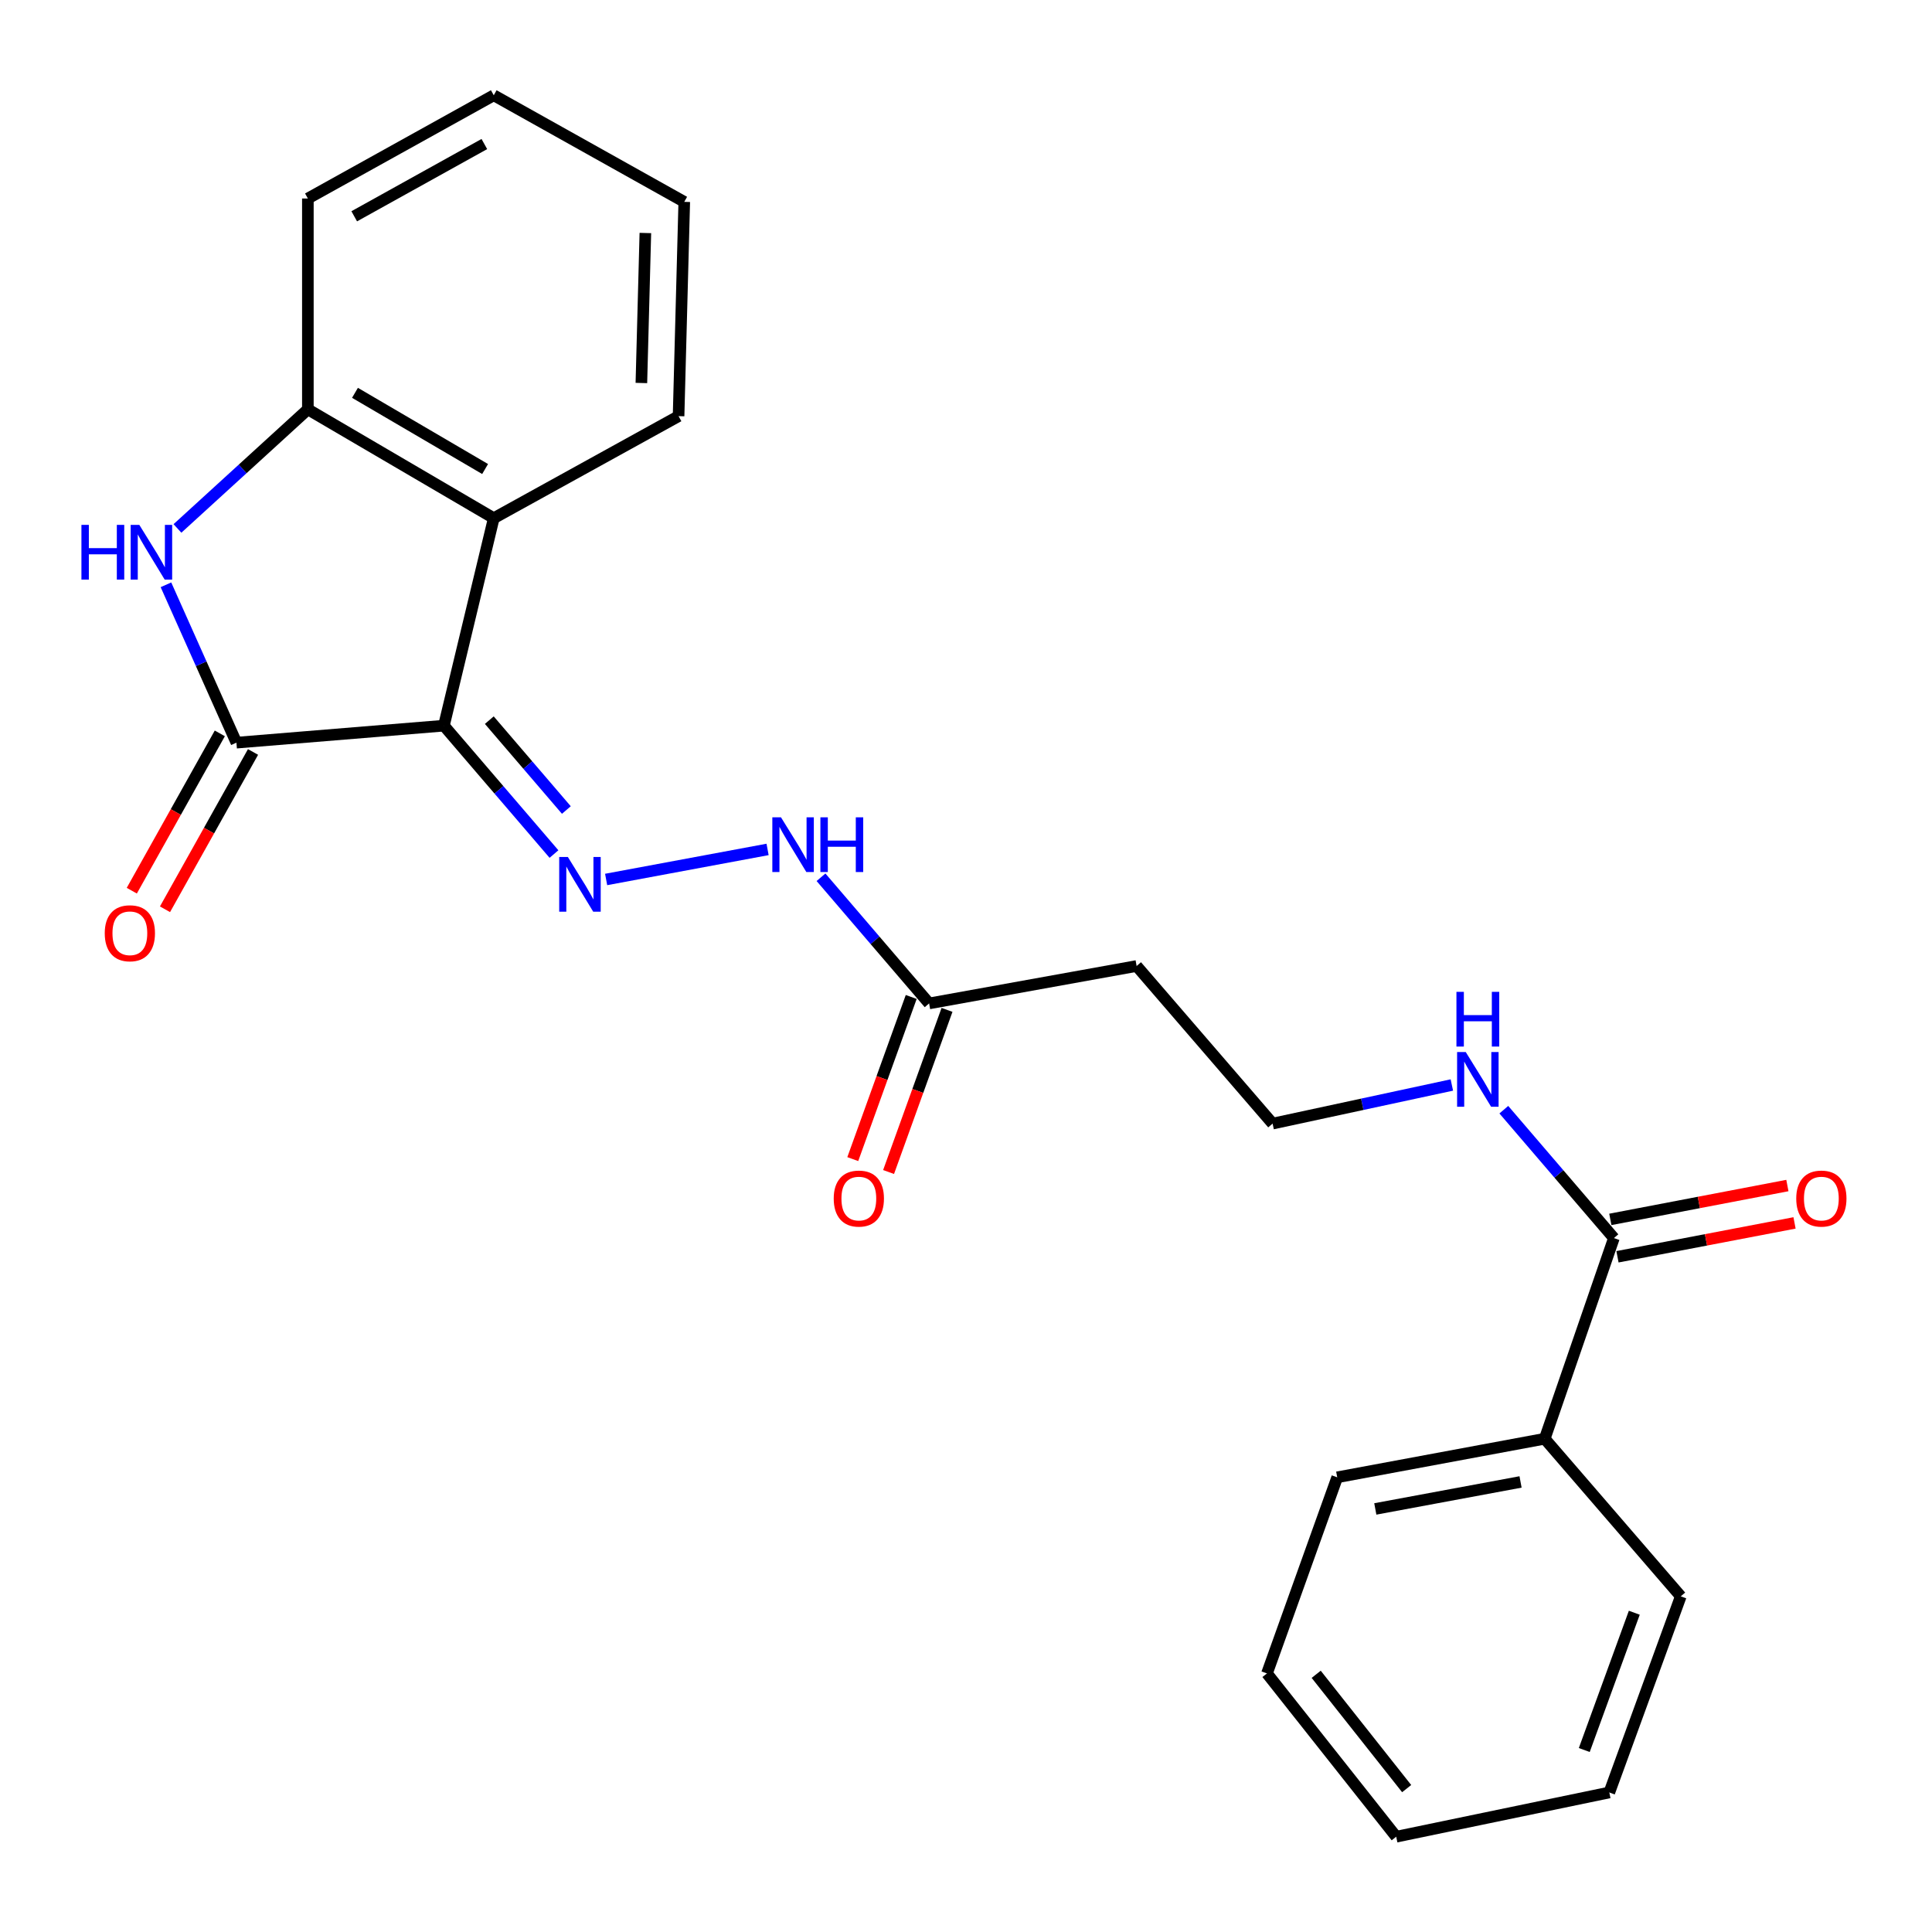 <?xml version='1.0' encoding='iso-8859-1'?>
<svg version='1.1' baseProfile='full'
              xmlns='http://www.w3.org/2000/svg'
                      xmlns:rdkit='http://www.rdkit.org/xml'
                      xmlns:xlink='http://www.w3.org/1999/xlink'
                  xml:space='preserve'
width='1000px' height='1000px' viewBox='0 0 1000 1000'>
<!-- END OF HEADER -->
<rect style='opacity:1.0;fill:#FFFFFF;stroke:none' width='1000' height='1000' x='0' y='0'> </rect>
<path class='bond-0' d='M 229.763,375.603 L 122.373,384.402' style='fill:none;fill-rule:evenodd;stroke:#000000;stroke-width:6px;stroke-linecap:butt;stroke-linejoin:miter;stroke-opacity:1' />
<path class='bond-2' d='M 229.763,375.603 L 255.568,268.213' style='fill:none;fill-rule:evenodd;stroke:#000000;stroke-width:6px;stroke-linecap:butt;stroke-linejoin:miter;stroke-opacity:1' />
<path class='bond-3' d='M 229.763,375.603 L 258.252,408.829' style='fill:none;fill-rule:evenodd;stroke:#000000;stroke-width:6px;stroke-linecap:butt;stroke-linejoin:miter;stroke-opacity:1' />
<path class='bond-3' d='M 258.252,408.829 L 286.741,442.055' style='fill:none;fill-rule:evenodd;stroke:#0000FF;stroke-width:6px;stroke-linecap:butt;stroke-linejoin:miter;stroke-opacity:1' />
<path class='bond-3' d='M 253.264,372.749 L 273.206,396.007' style='fill:none;fill-rule:evenodd;stroke:#000000;stroke-width:6px;stroke-linecap:butt;stroke-linejoin:miter;stroke-opacity:1' />
<path class='bond-3' d='M 273.206,396.007 L 293.149,419.265' style='fill:none;fill-rule:evenodd;stroke:#0000FF;stroke-width:6px;stroke-linecap:butt;stroke-linejoin:miter;stroke-opacity:1' />
<path class='bond-1' d='M 122.373,384.402 L 104.134,343.547' style='fill:none;fill-rule:evenodd;stroke:#000000;stroke-width:6px;stroke-linecap:butt;stroke-linejoin:miter;stroke-opacity:1' />
<path class='bond-1' d='M 104.134,343.547 L 85.895,302.691' style='fill:none;fill-rule:evenodd;stroke:#0000FF;stroke-width:6px;stroke-linecap:butt;stroke-linejoin:miter;stroke-opacity:1' />
<path class='bond-8' d='M 113.778,379.593 L 90.996,420.305' style='fill:none;fill-rule:evenodd;stroke:#000000;stroke-width:6px;stroke-linecap:butt;stroke-linejoin:miter;stroke-opacity:1' />
<path class='bond-8' d='M 90.996,420.305 L 68.215,461.018' style='fill:none;fill-rule:evenodd;stroke:#FF0000;stroke-width:6px;stroke-linecap:butt;stroke-linejoin:miter;stroke-opacity:1' />
<path class='bond-8' d='M 130.968,389.212 L 108.187,429.925' style='fill:none;fill-rule:evenodd;stroke:#000000;stroke-width:6px;stroke-linecap:butt;stroke-linejoin:miter;stroke-opacity:1' />
<path class='bond-8' d='M 108.187,429.925 L 85.405,470.637' style='fill:none;fill-rule:evenodd;stroke:#FF0000;stroke-width:6px;stroke-linecap:butt;stroke-linejoin:miter;stroke-opacity:1' />
<path class='bond-24' d='M 91.85,273.52 L 125.601,242.698' style='fill:none;fill-rule:evenodd;stroke:#0000FF;stroke-width:6px;stroke-linecap:butt;stroke-linejoin:miter;stroke-opacity:1' />
<path class='bond-24' d='M 125.601,242.698 L 159.352,211.875' style='fill:none;fill-rule:evenodd;stroke:#000000;stroke-width:6px;stroke-linecap:butt;stroke-linejoin:miter;stroke-opacity:1' />
<path class='bond-4' d='M 255.568,268.213 L 159.352,211.875' style='fill:none;fill-rule:evenodd;stroke:#000000;stroke-width:6px;stroke-linecap:butt;stroke-linejoin:miter;stroke-opacity:1' />
<path class='bond-4' d='M 251.089,242.764 L 183.738,203.327' style='fill:none;fill-rule:evenodd;stroke:#000000;stroke-width:6px;stroke-linecap:butt;stroke-linejoin:miter;stroke-opacity:1' />
<path class='bond-15' d='M 255.568,268.213 L 351.227,215.399' style='fill:none;fill-rule:evenodd;stroke:#000000;stroke-width:6px;stroke-linecap:butt;stroke-linejoin:miter;stroke-opacity:1' />
<path class='bond-6' d='M 313.731,455.215 L 397.297,439.662' style='fill:none;fill-rule:evenodd;stroke:#0000FF;stroke-width:6px;stroke-linecap:butt;stroke-linejoin:miter;stroke-opacity:1' />
<path class='bond-16' d='M 159.352,211.875 L 159.352,102.745' style='fill:none;fill-rule:evenodd;stroke:#000000;stroke-width:6px;stroke-linecap:butt;stroke-linejoin:miter;stroke-opacity:1' />
<path class='bond-5' d='M 835.353,640.834 L 806.864,607.604' style='fill:none;fill-rule:evenodd;stroke:#000000;stroke-width:6px;stroke-linecap:butt;stroke-linejoin:miter;stroke-opacity:1' />
<path class='bond-5' d='M 806.864,607.604 L 778.375,574.374' style='fill:none;fill-rule:evenodd;stroke:#0000FF;stroke-width:6px;stroke-linecap:butt;stroke-linejoin:miter;stroke-opacity:1' />
<path class='bond-10' d='M 837.203,650.508 L 883.026,641.742' style='fill:none;fill-rule:evenodd;stroke:#000000;stroke-width:6px;stroke-linecap:butt;stroke-linejoin:miter;stroke-opacity:1' />
<path class='bond-10' d='M 883.026,641.742 L 928.849,632.976' style='fill:none;fill-rule:evenodd;stroke:#FF0000;stroke-width:6px;stroke-linecap:butt;stroke-linejoin:miter;stroke-opacity:1' />
<path class='bond-10' d='M 833.502,631.16 L 879.325,622.394' style='fill:none;fill-rule:evenodd;stroke:#000000;stroke-width:6px;stroke-linecap:butt;stroke-linejoin:miter;stroke-opacity:1' />
<path class='bond-10' d='M 879.325,622.394 L 925.148,613.629' style='fill:none;fill-rule:evenodd;stroke:#FF0000;stroke-width:6px;stroke-linecap:butt;stroke-linejoin:miter;stroke-opacity:1' />
<path class='bond-11' d='M 835.353,640.834 L 799.545,744.689' style='fill:none;fill-rule:evenodd;stroke:#000000;stroke-width:6px;stroke-linecap:butt;stroke-linejoin:miter;stroke-opacity:1' />
<path class='bond-7' d='M 424.951,454.07 L 452.93,486.72' style='fill:none;fill-rule:evenodd;stroke:#0000FF;stroke-width:6px;stroke-linecap:butt;stroke-linejoin:miter;stroke-opacity:1' />
<path class='bond-7' d='M 452.93,486.72 L 480.909,519.37' style='fill:none;fill-rule:evenodd;stroke:#000000;stroke-width:6px;stroke-linecap:butt;stroke-linejoin:miter;stroke-opacity:1' />
<path class='bond-9' d='M 480.909,519.37 L 588.311,500' style='fill:none;fill-rule:evenodd;stroke:#000000;stroke-width:6px;stroke-linecap:butt;stroke-linejoin:miter;stroke-opacity:1' />
<path class='bond-12' d='M 471.644,516.031 L 456.519,557.991' style='fill:none;fill-rule:evenodd;stroke:#000000;stroke-width:6px;stroke-linecap:butt;stroke-linejoin:miter;stroke-opacity:1' />
<path class='bond-12' d='M 456.519,557.991 L 441.395,599.951' style='fill:none;fill-rule:evenodd;stroke:#FF0000;stroke-width:6px;stroke-linecap:butt;stroke-linejoin:miter;stroke-opacity:1' />
<path class='bond-12' d='M 490.175,522.71 L 475.051,564.67' style='fill:none;fill-rule:evenodd;stroke:#000000;stroke-width:6px;stroke-linecap:butt;stroke-linejoin:miter;stroke-opacity:1' />
<path class='bond-12' d='M 475.051,564.67 L 459.927,606.631' style='fill:none;fill-rule:evenodd;stroke:#FF0000;stroke-width:6px;stroke-linecap:butt;stroke-linejoin:miter;stroke-opacity:1' />
<path class='bond-14' d='M 588.311,500 L 658.7,581.574' style='fill:none;fill-rule:evenodd;stroke:#000000;stroke-width:6px;stroke-linecap:butt;stroke-linejoin:miter;stroke-opacity:1' />
<path class='bond-17' d='M 799.545,744.689 L 692.144,764.651' style='fill:none;fill-rule:evenodd;stroke:#000000;stroke-width:6px;stroke-linecap:butt;stroke-linejoin:miter;stroke-opacity:1' />
<path class='bond-17' d='M 787.034,767.05 L 711.854,781.023' style='fill:none;fill-rule:evenodd;stroke:#000000;stroke-width:6px;stroke-linecap:butt;stroke-linejoin:miter;stroke-opacity:1' />
<path class='bond-18' d='M 799.545,744.689 L 869.968,826.263' style='fill:none;fill-rule:evenodd;stroke:#000000;stroke-width:6px;stroke-linecap:butt;stroke-linejoin:miter;stroke-opacity:1' />
<path class='bond-13' d='M 751.474,561.59 L 705.087,571.582' style='fill:none;fill-rule:evenodd;stroke:#0000FF;stroke-width:6px;stroke-linecap:butt;stroke-linejoin:miter;stroke-opacity:1' />
<path class='bond-13' d='M 705.087,571.582 L 658.7,581.574' style='fill:none;fill-rule:evenodd;stroke:#000000;stroke-width:6px;stroke-linecap:butt;stroke-linejoin:miter;stroke-opacity:1' />
<path class='bond-19' d='M 351.227,215.399 L 354.171,104.485' style='fill:none;fill-rule:evenodd;stroke:#000000;stroke-width:6px;stroke-linecap:butt;stroke-linejoin:miter;stroke-opacity:1' />
<path class='bond-19' d='M 331.977,198.239 L 334.038,120.6' style='fill:none;fill-rule:evenodd;stroke:#000000;stroke-width:6px;stroke-linecap:butt;stroke-linejoin:miter;stroke-opacity:1' />
<path class='bond-25' d='M 159.352,102.745 L 255.568,49.318' style='fill:none;fill-rule:evenodd;stroke:#000000;stroke-width:6px;stroke-linecap:butt;stroke-linejoin:miter;stroke-opacity:1' />
<path class='bond-25' d='M 183.347,111.953 L 250.699,74.554' style='fill:none;fill-rule:evenodd;stroke:#000000;stroke-width:6px;stroke-linecap:butt;stroke-linejoin:miter;stroke-opacity:1' />
<path class='bond-22' d='M 692.144,764.651 L 655.778,866.164' style='fill:none;fill-rule:evenodd;stroke:#000000;stroke-width:6px;stroke-linecap:butt;stroke-linejoin:miter;stroke-opacity:1' />
<path class='bond-21' d='M 869.968,826.263 L 832.978,927.777' style='fill:none;fill-rule:evenodd;stroke:#000000;stroke-width:6px;stroke-linecap:butt;stroke-linejoin:miter;stroke-opacity:1' />
<path class='bond-21' d='M 845.911,834.746 L 820.018,905.806' style='fill:none;fill-rule:evenodd;stroke:#000000;stroke-width:6px;stroke-linecap:butt;stroke-linejoin:miter;stroke-opacity:1' />
<path class='bond-20' d='M 354.171,104.485 L 255.568,49.318' style='fill:none;fill-rule:evenodd;stroke:#000000;stroke-width:6px;stroke-linecap:butt;stroke-linejoin:miter;stroke-opacity:1' />
<path class='bond-23' d='M 832.978,927.777 L 722.677,950.682' style='fill:none;fill-rule:evenodd;stroke:#000000;stroke-width:6px;stroke-linecap:butt;stroke-linejoin:miter;stroke-opacity:1' />
<path class='bond-26' d='M 655.778,866.164 L 722.677,950.682' style='fill:none;fill-rule:evenodd;stroke:#000000;stroke-width:6px;stroke-linecap:butt;stroke-linejoin:miter;stroke-opacity:1' />
<path class='bond-26' d='M 681.259,866.616 L 728.088,925.779' style='fill:none;fill-rule:evenodd;stroke:#000000;stroke-width:6px;stroke-linecap:butt;stroke-linejoin:miter;stroke-opacity:1' />
<path  class='atom-2' d='M 42.149 271.673
L 45.989 271.673
L 45.989 283.713
L 60.469 283.713
L 60.469 271.673
L 64.309 271.673
L 64.309 299.993
L 60.469 299.993
L 60.469 286.913
L 45.989 286.913
L 45.989 299.993
L 42.149 299.993
L 42.149 271.673
' fill='#0000FF'/>
<path  class='atom-2' d='M 72.109 271.673
L 81.389 286.673
Q 82.309 288.153, 83.789 290.833
Q 85.269 293.513, 85.349 293.673
L 85.349 271.673
L 89.109 271.673
L 89.109 299.993
L 85.229 299.993
L 75.269 283.593
Q 74.109 281.673, 72.869 279.473
Q 71.669 277.273, 71.309 276.593
L 71.309 299.993
L 67.629 299.993
L 67.629 271.673
L 72.109 271.673
' fill='#0000FF'/>
<path  class='atom-4' d='M 293.926 443.576
L 303.206 458.576
Q 304.126 460.056, 305.606 462.736
Q 307.086 465.416, 307.166 465.576
L 307.166 443.576
L 310.926 443.576
L 310.926 471.896
L 307.046 471.896
L 297.086 455.496
Q 295.926 453.576, 294.686 451.376
Q 293.486 449.176, 293.126 448.496
L 293.126 471.896
L 289.446 471.896
L 289.446 443.576
L 293.926 443.576
' fill='#0000FF'/>
<path  class='atom-7' d='M 404.238 423.045
L 413.518 438.045
Q 414.438 439.525, 415.918 442.205
Q 417.398 444.885, 417.478 445.045
L 417.478 423.045
L 421.238 423.045
L 421.238 451.365
L 417.358 451.365
L 407.398 434.965
Q 406.238 433.045, 404.998 430.845
Q 403.798 428.645, 403.438 427.965
L 403.438 451.365
L 399.758 451.365
L 399.758 423.045
L 404.238 423.045
' fill='#0000FF'/>
<path  class='atom-7' d='M 424.638 423.045
L 428.478 423.045
L 428.478 435.085
L 442.958 435.085
L 442.958 423.045
L 446.798 423.045
L 446.798 451.365
L 442.958 451.365
L 442.958 438.285
L 428.478 438.285
L 428.478 451.365
L 424.638 451.365
L 424.638 423.045
' fill='#0000FF'/>
<path  class='atom-9' d='M 54.217 483.052
Q 54.217 476.252, 57.577 472.452
Q 60.937 468.652, 67.217 468.652
Q 73.497 468.652, 76.857 472.452
Q 80.217 476.252, 80.217 483.052
Q 80.217 489.932, 76.817 493.852
Q 73.417 497.732, 67.217 497.732
Q 60.977 497.732, 57.577 493.852
Q 54.217 489.972, 54.217 483.052
M 67.217 494.532
Q 71.537 494.532, 73.857 491.652
Q 76.217 488.732, 76.217 483.052
Q 76.217 477.492, 73.857 474.692
Q 71.537 471.852, 67.217 471.852
Q 62.897 471.852, 60.537 474.652
Q 58.217 477.452, 58.217 483.052
Q 58.217 488.772, 60.537 491.652
Q 62.897 494.532, 67.217 494.532
' fill='#FF0000'/>
<path  class='atom-11' d='M 929.732 620.373
Q 929.732 613.573, 933.092 609.773
Q 936.452 605.973, 942.732 605.973
Q 949.012 605.973, 952.372 609.773
Q 955.732 613.573, 955.732 620.373
Q 955.732 627.253, 952.332 631.173
Q 948.932 635.053, 942.732 635.053
Q 936.492 635.053, 933.092 631.173
Q 929.732 627.293, 929.732 620.373
M 942.732 631.853
Q 947.052 631.853, 949.372 628.973
Q 951.732 626.053, 951.732 620.373
Q 951.732 614.813, 949.372 612.013
Q 947.052 609.173, 942.732 609.173
Q 938.412 609.173, 936.052 611.973
Q 933.732 614.773, 933.732 620.373
Q 933.732 626.093, 936.052 628.973
Q 938.412 631.853, 942.732 631.853
' fill='#FF0000'/>
<path  class='atom-13' d='M 431.533 620.373
Q 431.533 613.573, 434.893 609.773
Q 438.253 605.973, 444.533 605.973
Q 450.813 605.973, 454.173 609.773
Q 457.533 613.573, 457.533 620.373
Q 457.533 627.253, 454.133 631.173
Q 450.733 635.053, 444.533 635.053
Q 438.293 635.053, 434.893 631.173
Q 431.533 627.293, 431.533 620.373
M 444.533 631.853
Q 448.853 631.853, 451.173 628.973
Q 453.533 626.053, 453.533 620.373
Q 453.533 614.813, 451.173 612.013
Q 448.853 609.173, 444.533 609.173
Q 440.213 609.173, 437.853 611.973
Q 435.533 614.773, 435.533 620.373
Q 435.533 626.093, 437.853 628.973
Q 440.213 631.853, 444.533 631.853
' fill='#FF0000'/>
<path  class='atom-14' d='M 758.67 544.531
L 767.95 559.531
Q 768.87 561.011, 770.35 563.691
Q 771.83 566.371, 771.91 566.531
L 771.91 544.531
L 775.67 544.531
L 775.67 572.851
L 771.79 572.851
L 761.83 556.451
Q 760.67 554.531, 759.43 552.331
Q 758.23 550.131, 757.87 549.451
L 757.87 572.851
L 754.19 572.851
L 754.19 544.531
L 758.67 544.531
' fill='#0000FF'/>
<path  class='atom-14' d='M 753.85 513.379
L 757.69 513.379
L 757.69 525.419
L 772.17 525.419
L 772.17 513.379
L 776.01 513.379
L 776.01 541.699
L 772.17 541.699
L 772.17 528.619
L 757.69 528.619
L 757.69 541.699
L 753.85 541.699
L 753.85 513.379
' fill='#0000FF'/>
</svg>
